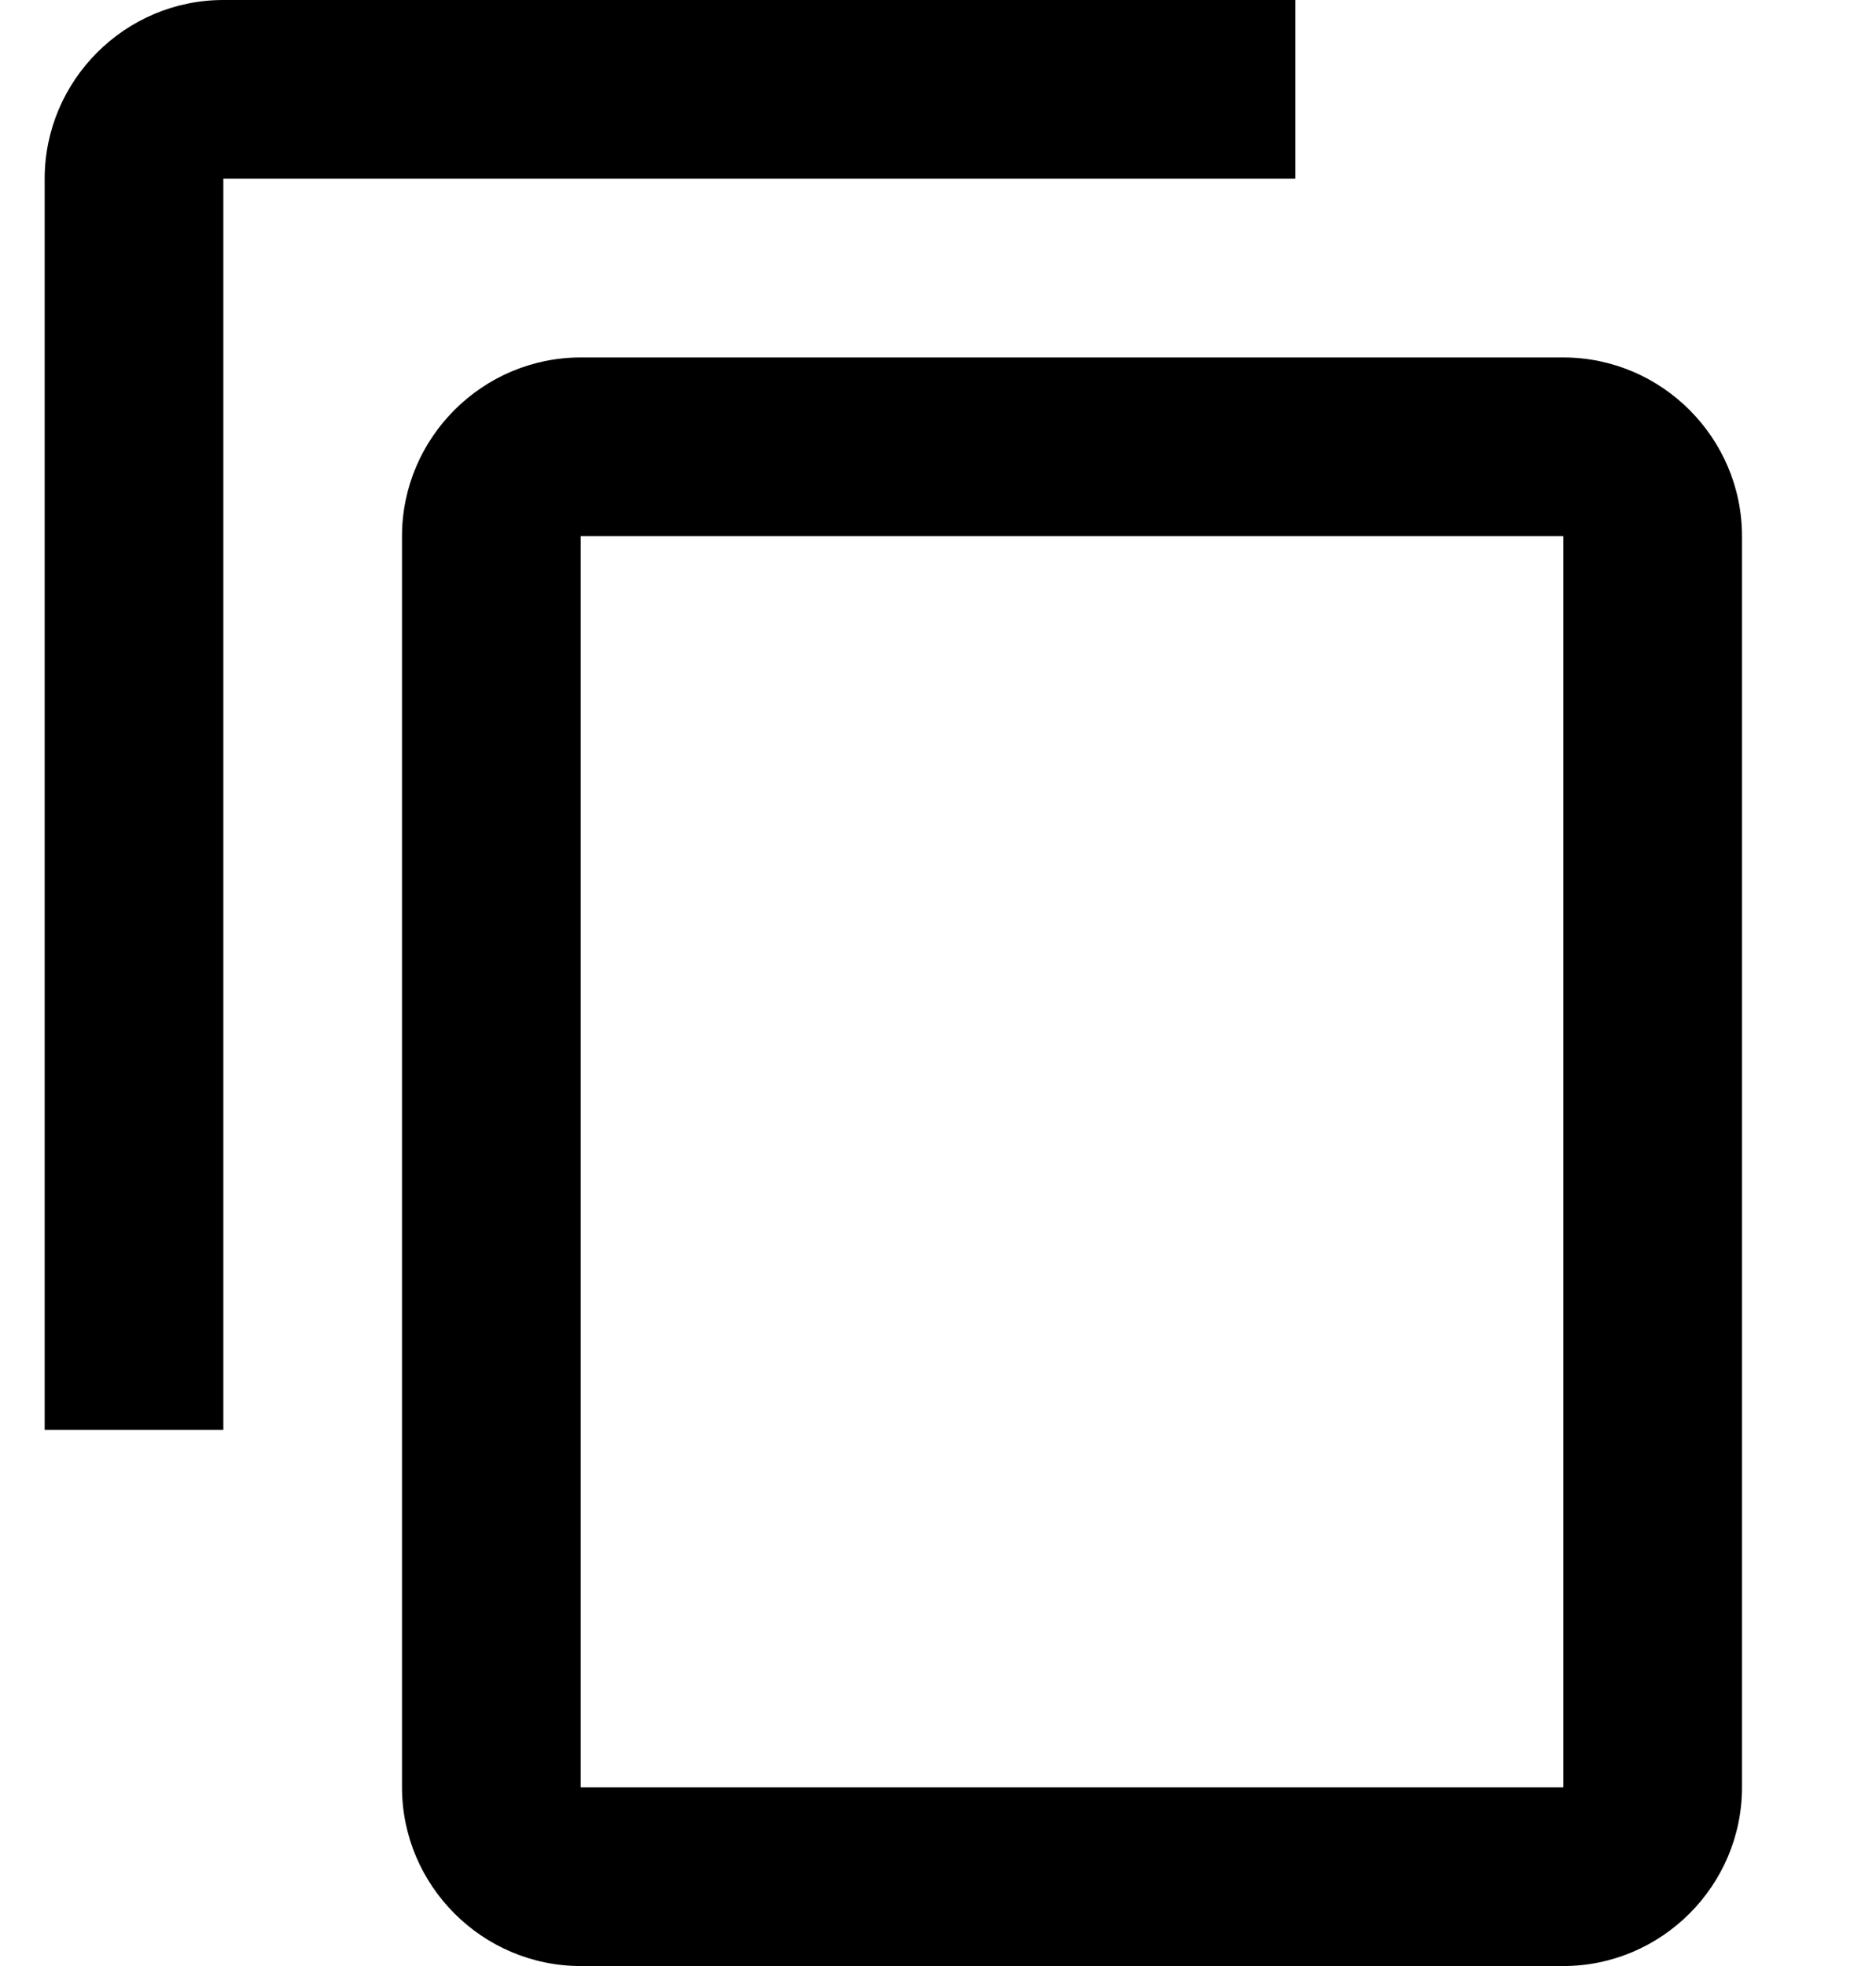 <svg height="22" width="21" xmlns="http://www.w3.org/2000/svg"><path d="M14.5 0h-12C1.4 0 .5.9.5 2v14h2V2h12V0Zm3 4h-11c-1.1 0-2 .9-2 2v14c0 1.1.9 2 2 2h11c1.1 0 2-.9 2-2V6c0-1.1-.9-2-2-2Zm0 16h-11V6h11v14Z" fill-rule="evenodd"/></svg>